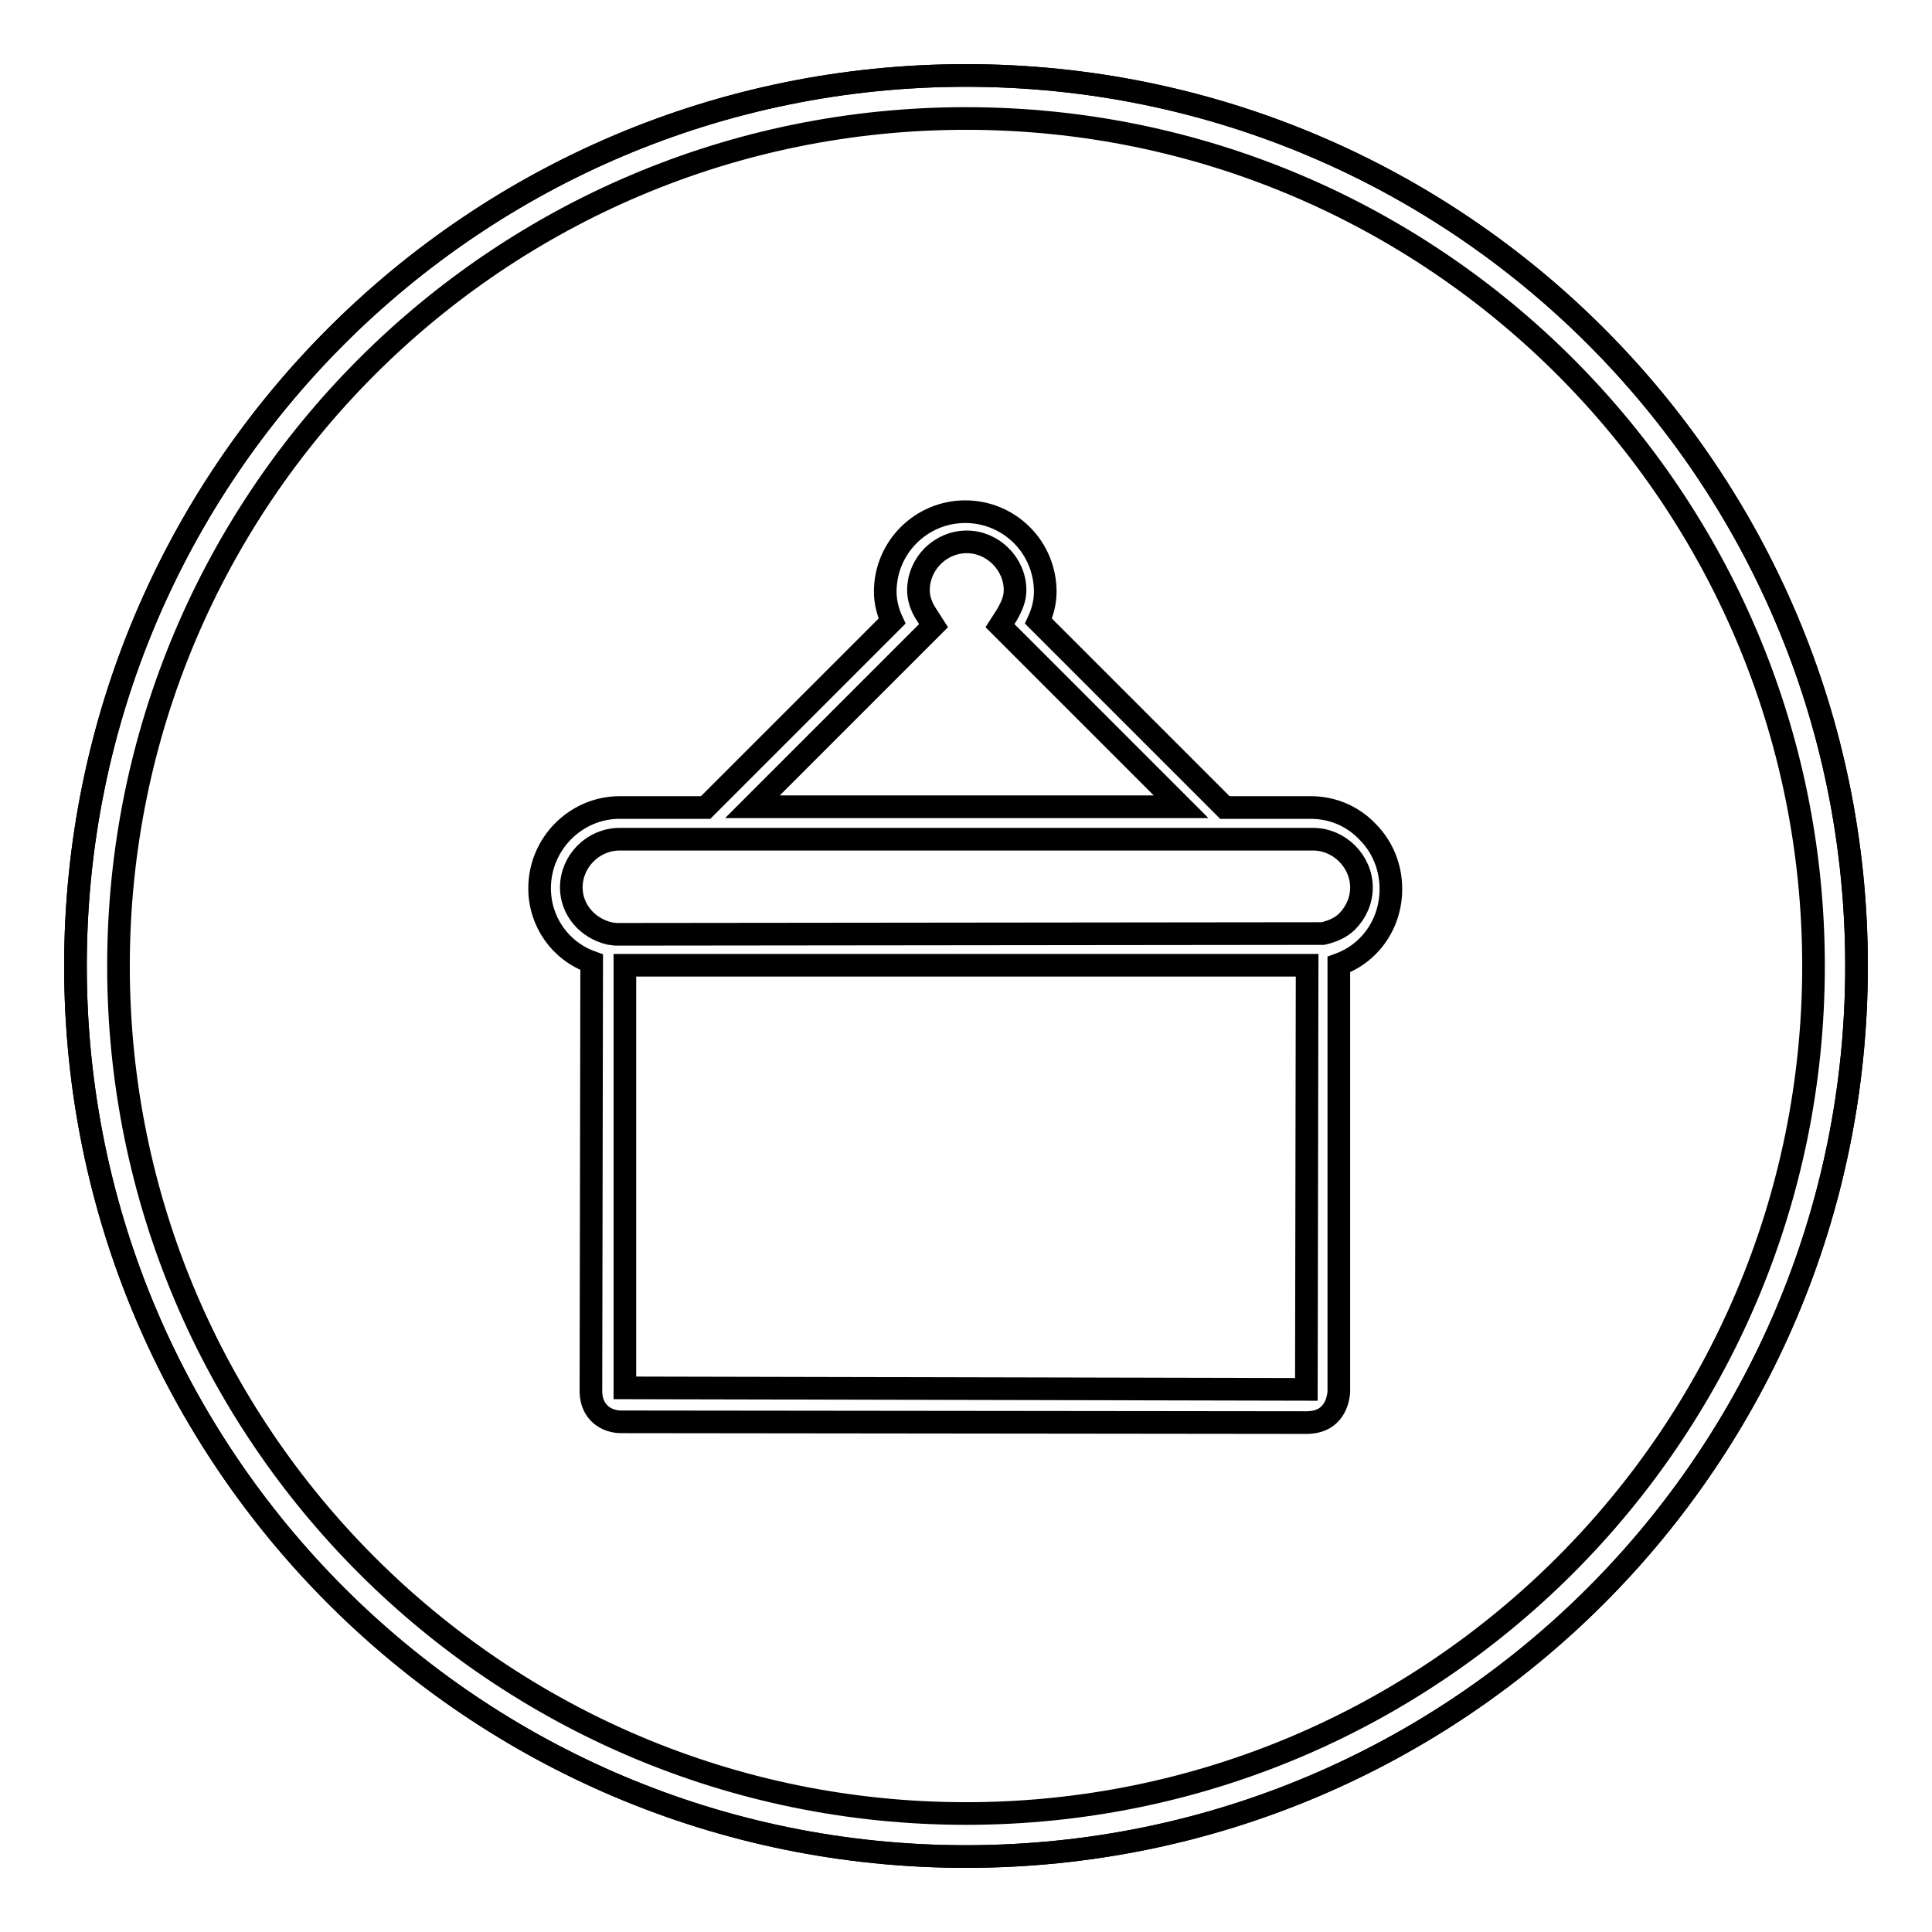 <?xml version="1.0" encoding="utf-8"?>
<!-- Svg Vector Icons : http://www.onlinewebfonts.com/icon -->
<!DOCTYPE svg PUBLIC "-//W3C//DTD SVG 1.1//EN" "http://www.w3.org/Graphics/SVG/1.1/DTD/svg11.dtd">
<svg version="1.1" xmlns="http://www.w3.org/2000/svg" xmlns:xlink="http://www.w3.org/1999/xlink" x="0px" y="0px" viewBox="0 0 256 256" enable-background="new 0 0 256 256" xml:space="preserve">
<g><g><path stroke-width="3" fill-opacity="0" stroke="#000000"  d="M246,128c0,65.2-52.8,118-118,118c-65.2,0-118-52.8-118-118C10,62.8,62.8,10,128,10C193.2,10,246,62.8,246,128z"/><path stroke-width="3" fill-opacity="0" stroke="#000000"  d="M82.3,188.4c-1.9,0-3.9-1.2-4-3.9l0.1-57c-4.2-1.5-6.9-5.4-6.9-9.8c0-5.9,4.8-10.7,10.6-10.7h11.4l24.7-24.7c-0.6-1.3-0.9-2.6-0.9-3.9c0-5.9,4.8-10.6,10.6-10.6c2.8,0,5.5,1.1,7.5,3.1c2,2,3.1,4.7,3.1,7.5c0,1.3-0.3,2.6-0.9,3.9l24.7,24.7h11.4c2.8,0,5.5,1.1,7.5,3.2c2,2,3.1,4.7,3.1,7.6c0,2.9-1.1,5.6-3.1,7.6c-1.1,1.1-2.4,1.9-3.8,2.4v56.7c-0.1,1-0.6,4-4.3,4L82.3,188.4L82.3,188.4z M173.1,184.1l0.1-56.2H82.8v56L173.1,184.1z M174.6,123.7L174.6,123.7h0.7c1.3-0.3,2.4-0.8,3.2-1.6c1.2-1.2,1.9-2.8,1.9-4.5c0-1.7-0.7-3.3-1.9-4.5c-1.2-1.2-2.8-1.9-4.5-1.9H82.1c-3.5,0-6.4,2.9-6.4,6.4c0,2.9,2.1,5.4,5.1,6.1l0.8,0.1l0.2,0L174.6,123.7L174.6,123.7z M156.5,106.9l-24-24l0.9-1.4c0.7-1.2,1.1-2.2,1.1-3.3c0-1.7-0.7-3.3-1.9-4.5c-1.2-1.2-2.8-1.9-4.5-1.9c-3.5,0-6.4,2.9-6.4,6.4c0,1,0.3,2.1,1.1,3.3l0.9,1.4l-24,24L156.5,106.9L156.5,106.9z"/><path stroke-width="3" fill-opacity="0" stroke="#000000"  d="M128,10C62.8,10,10,62.8,10,128c0,65.2,52.8,118,118,118c65.2,0,118-52.8,118-118C246,62.8,193.2,10,128,10z M128,240.3C66,240.3,15.7,190,15.7,128C15.7,66,66,15.7,128,15.7c62,0,112.3,50.3,112.3,112.3C240.3,190,190,240.3,128,240.3z"/></g></g>
</svg>